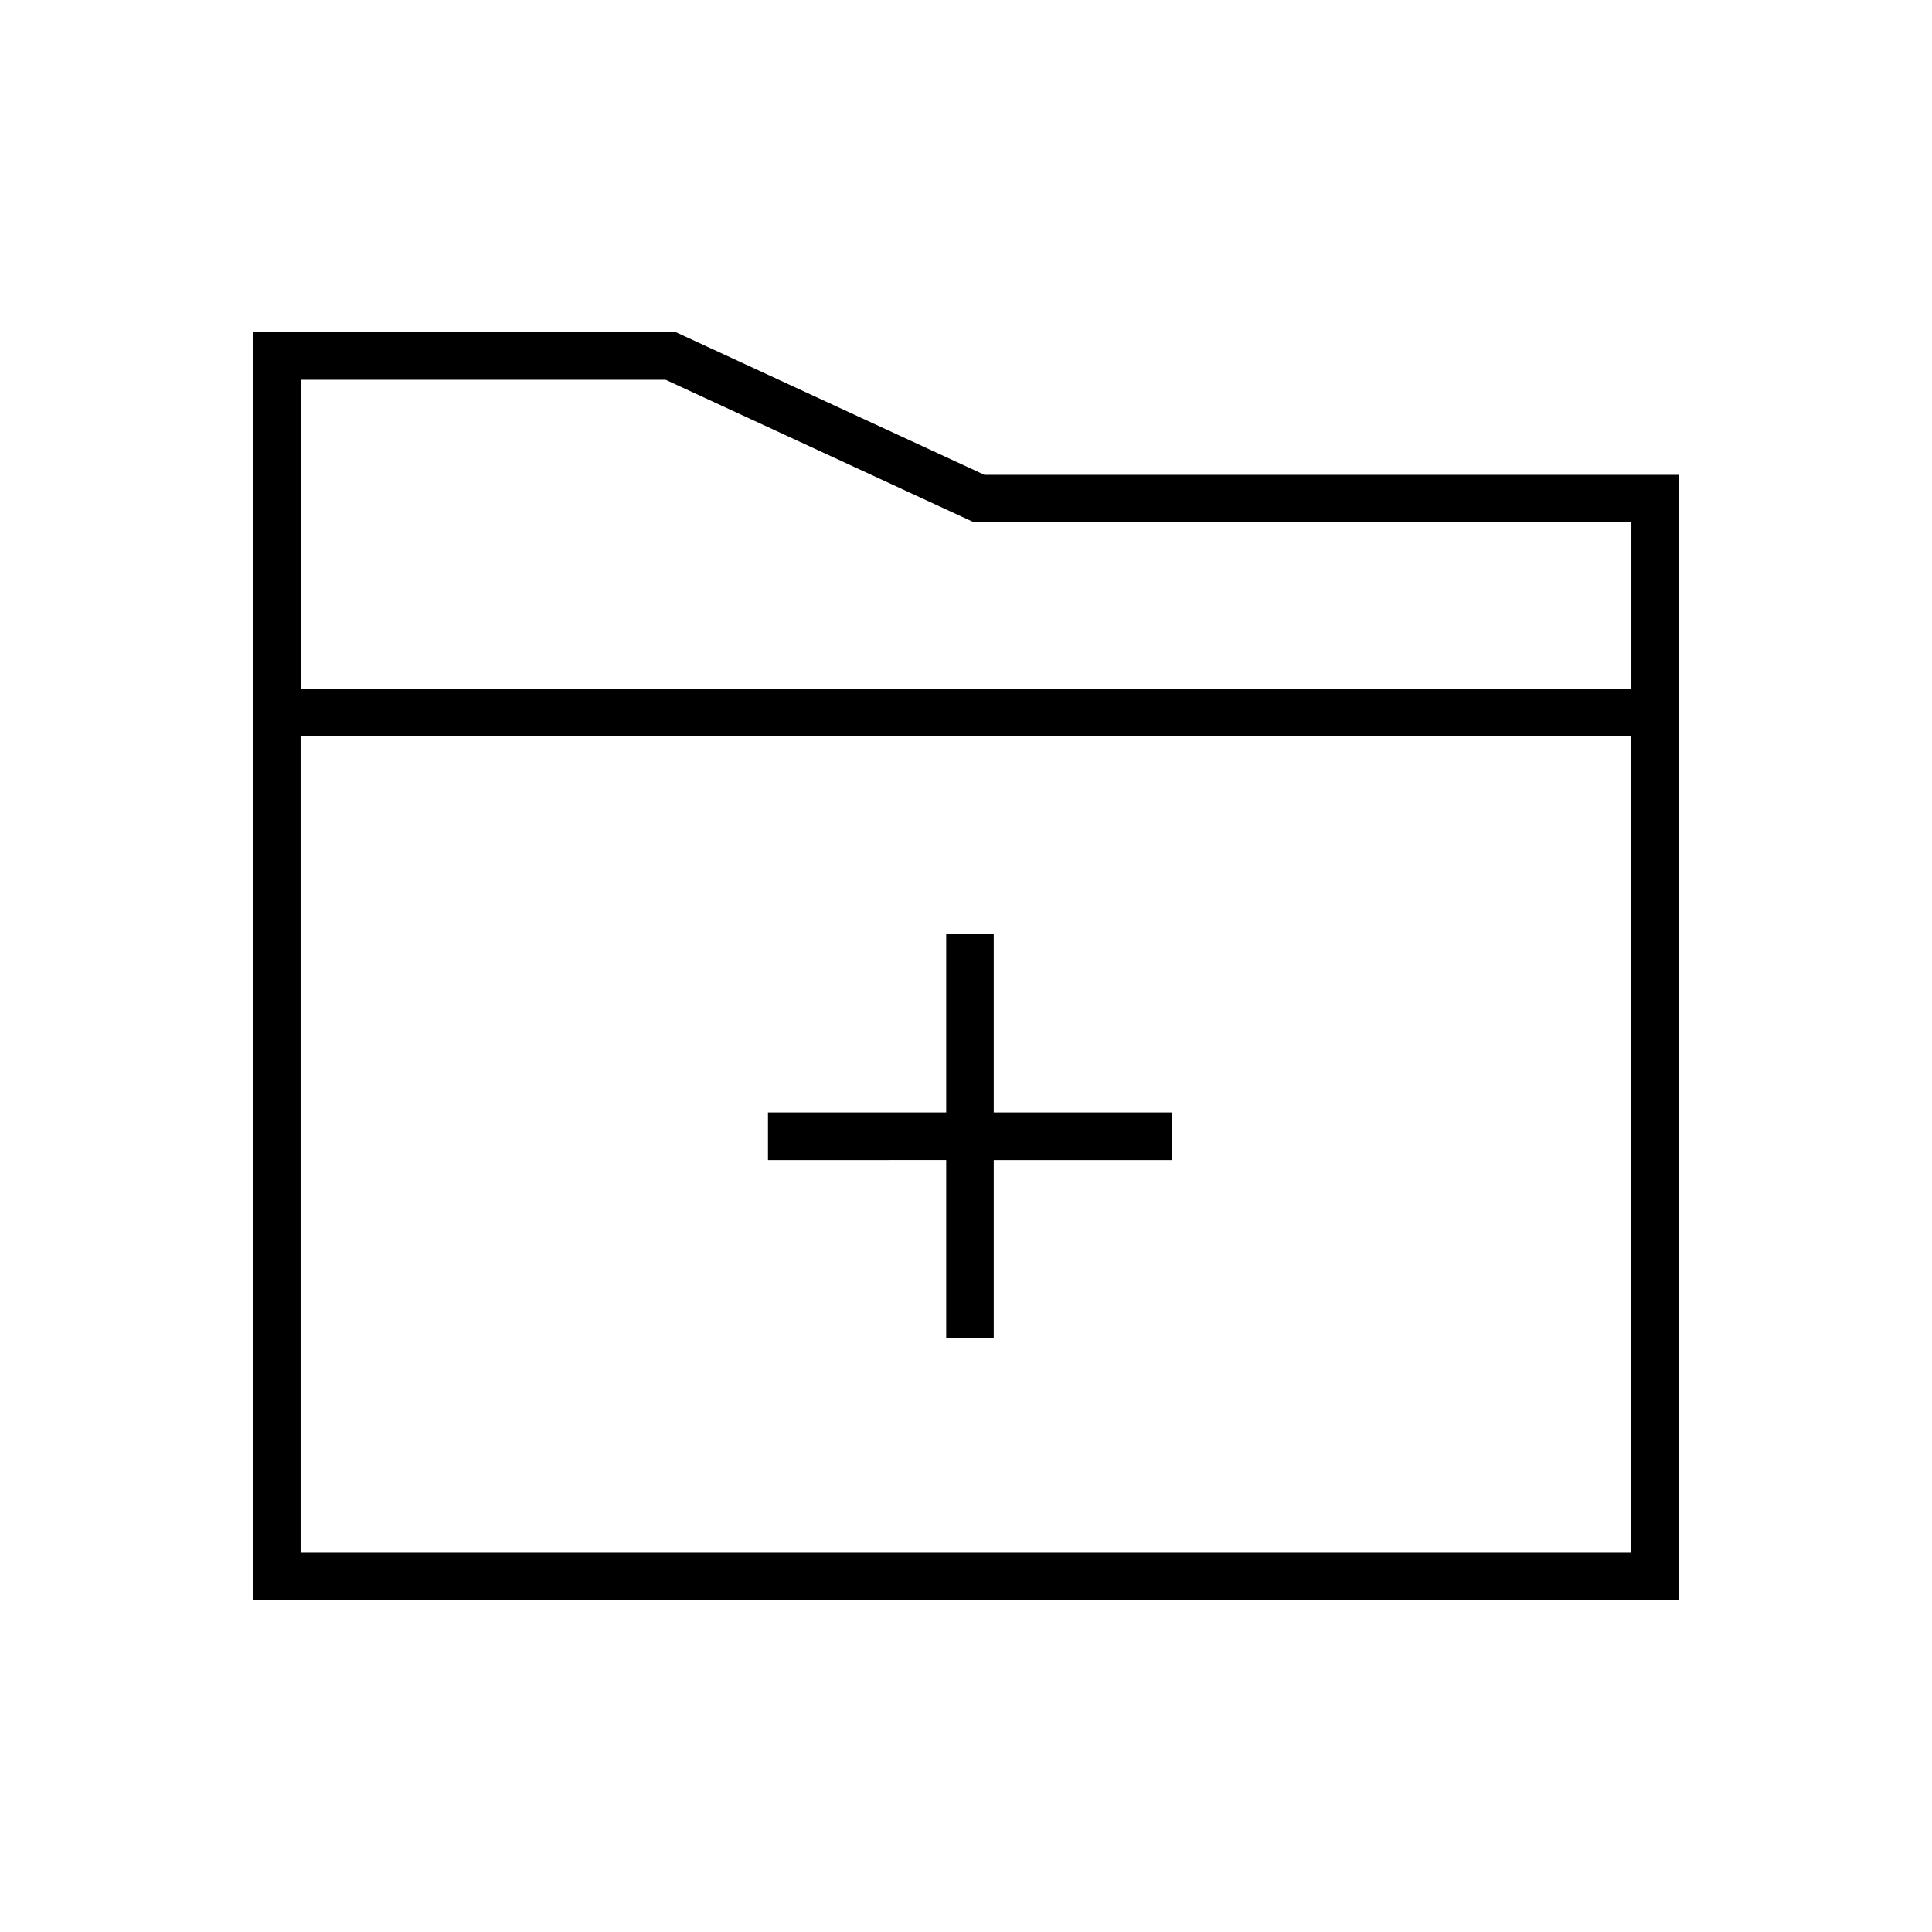 <?xml version="1.0" encoding="UTF-8"?>
<!-- Uploaded to: SVG Repo, www.svgrepo.com, Generator: SVG Repo Mixer Tools -->
<svg fill="#000000" width="800px" height="800px" version="1.1" viewBox="144 144 512 512" xmlns="http://www.w3.org/2000/svg">
 <path d="m323.16 232.06 81.738 37.785h184.02v298.09h-377.86v-335.87zm253.17 107.06h-352.67v216.22h352.67zm-168.98 52.48v47.23h47.23v12.598h-47.23v47.23h-12.598v-47.234l-47.23 0.004v-12.598h47.23v-47.23zm-86.953-146.95h-96.73v81.871h352.67v-44.086h-174.2z"/>
</svg>